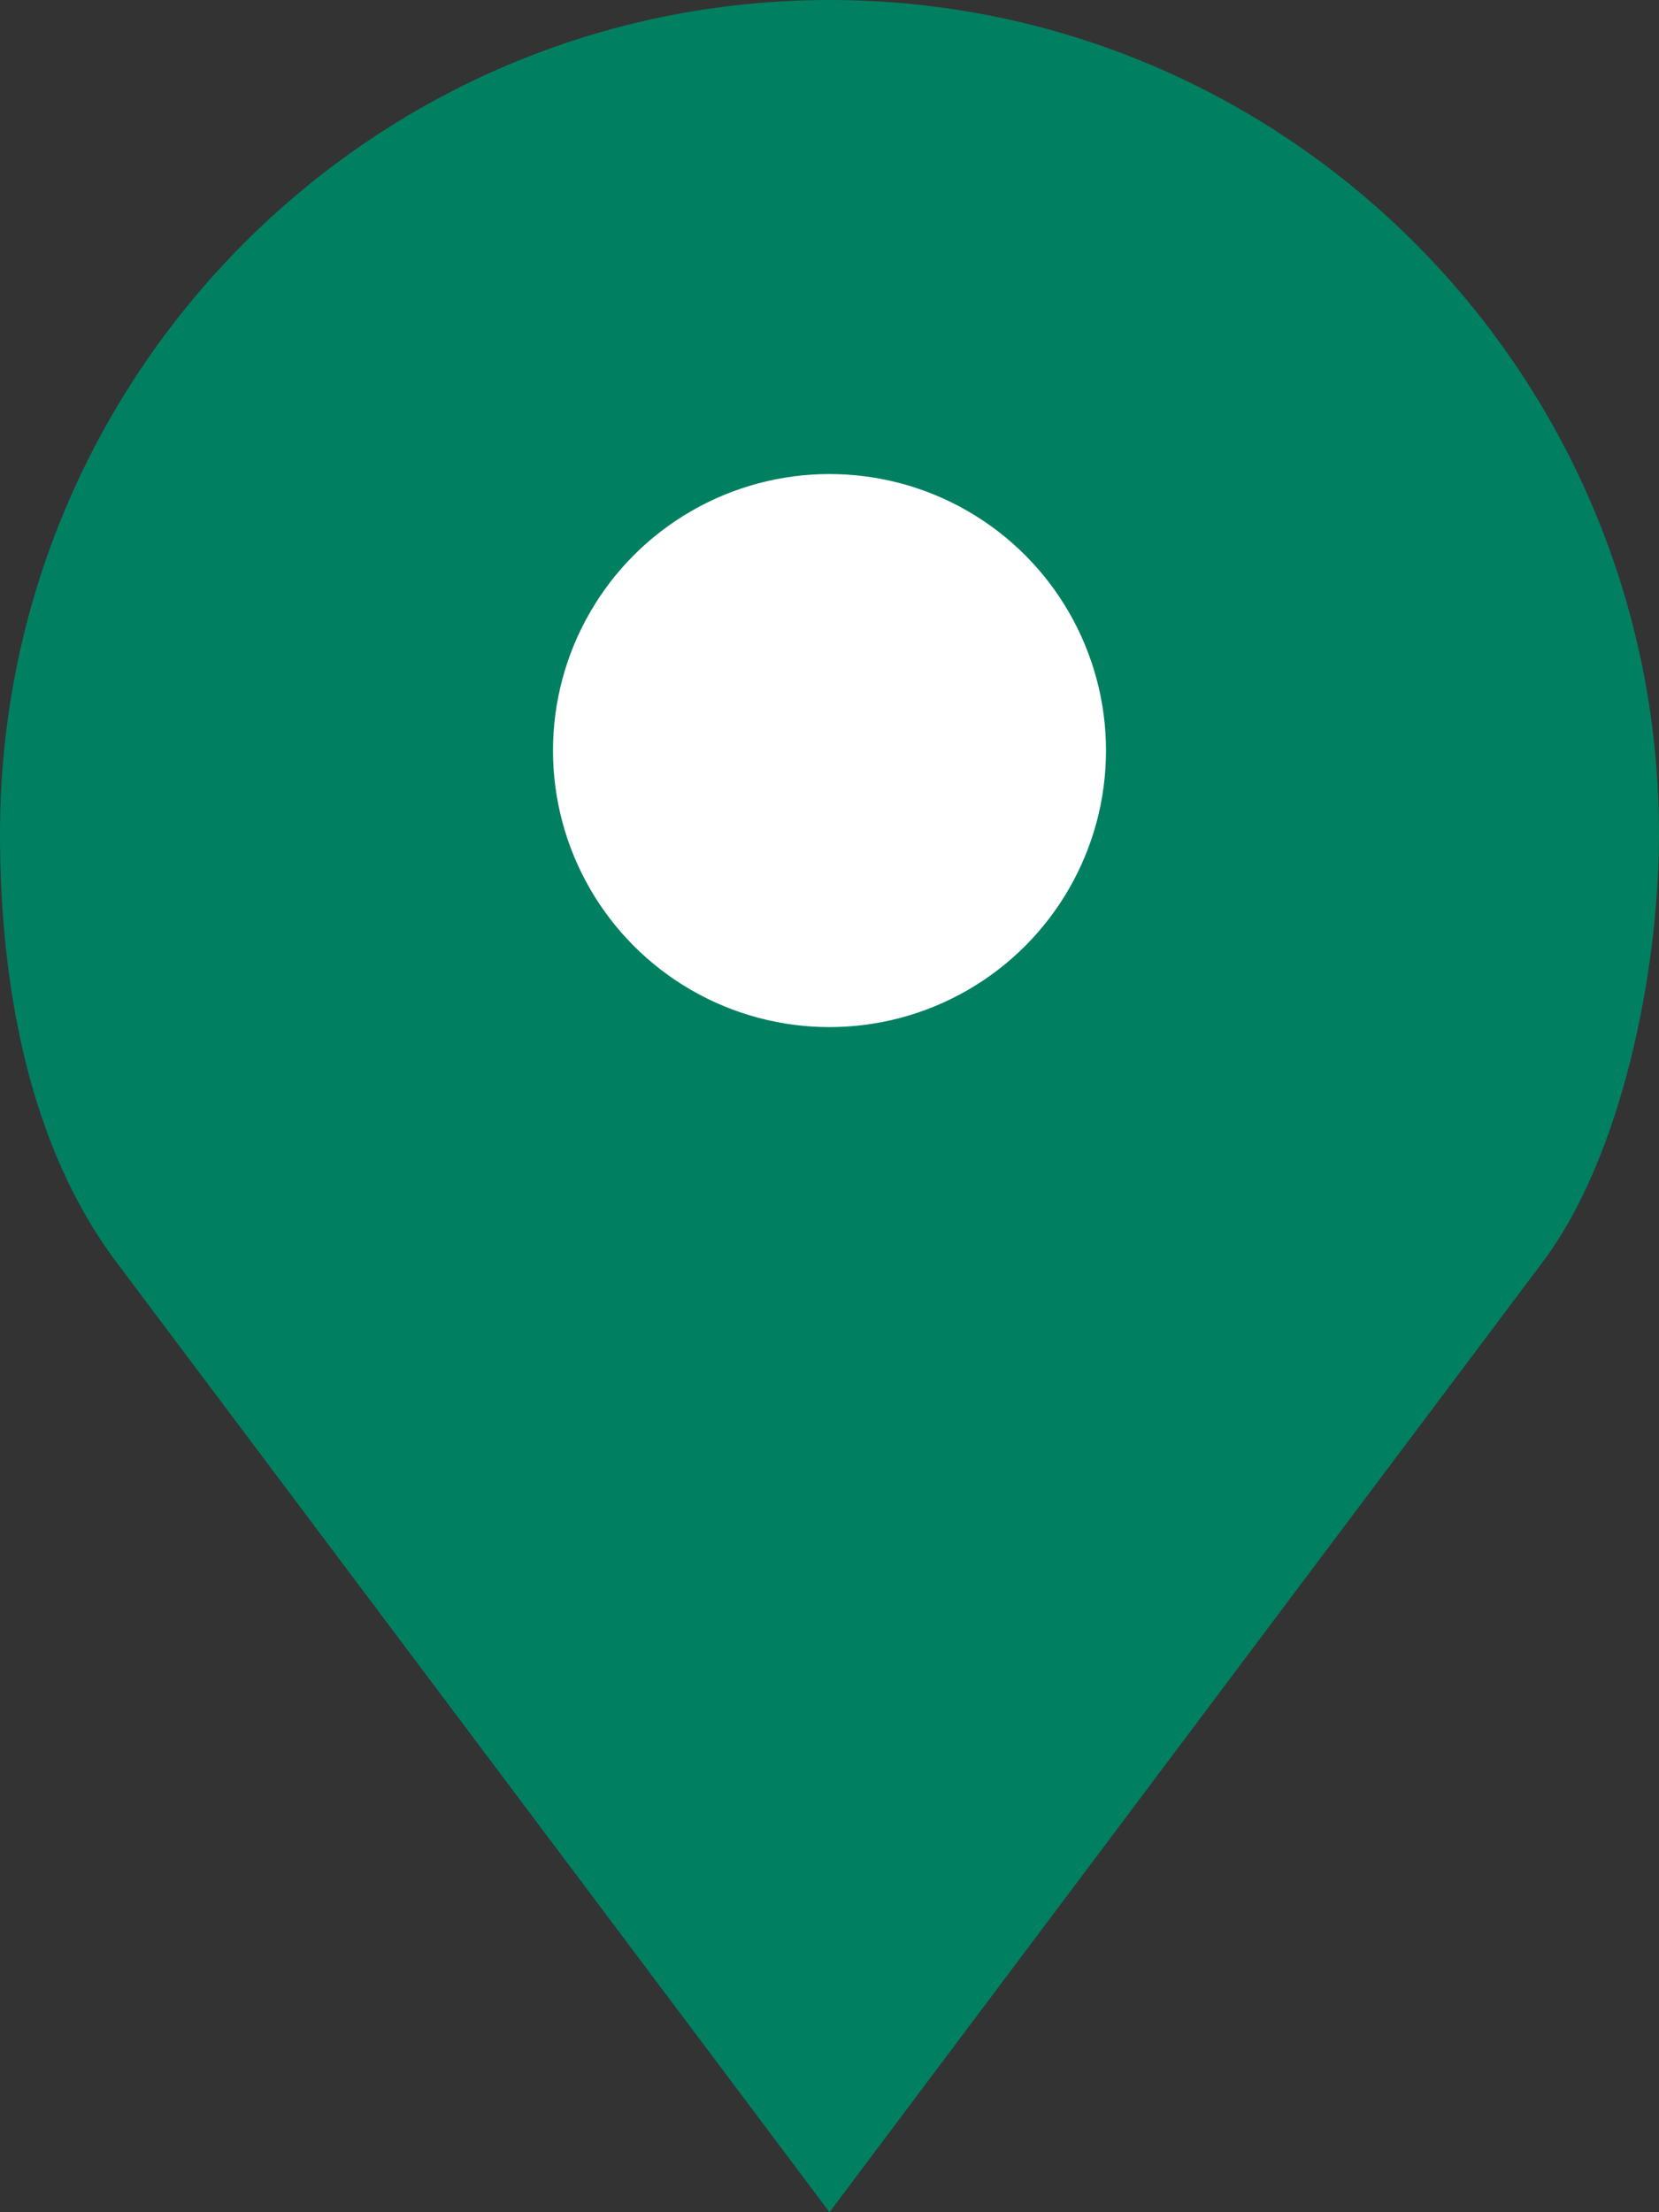 <svg width="21" height="28" viewBox="0 0 21 28" fill="none" xmlns="http://www.w3.org/2000/svg">
<rect x="0" y="0" width="21" height="28" fill="#333333" stroke="none"/>
<path d="M10.5 0C4.701 0 0 4.725 0 10.555C0 12.504 0.38 14.518 1.469 15.969L10.5 28L19.531 15.969C20.52 14.651 21 12.32 21 10.555C21 4.725 16.299 0 10.5 0Z" fill="#008060"/>
<circle cx="10.5" cy="9.5" r="3.5" fill="white"/>
</svg>
